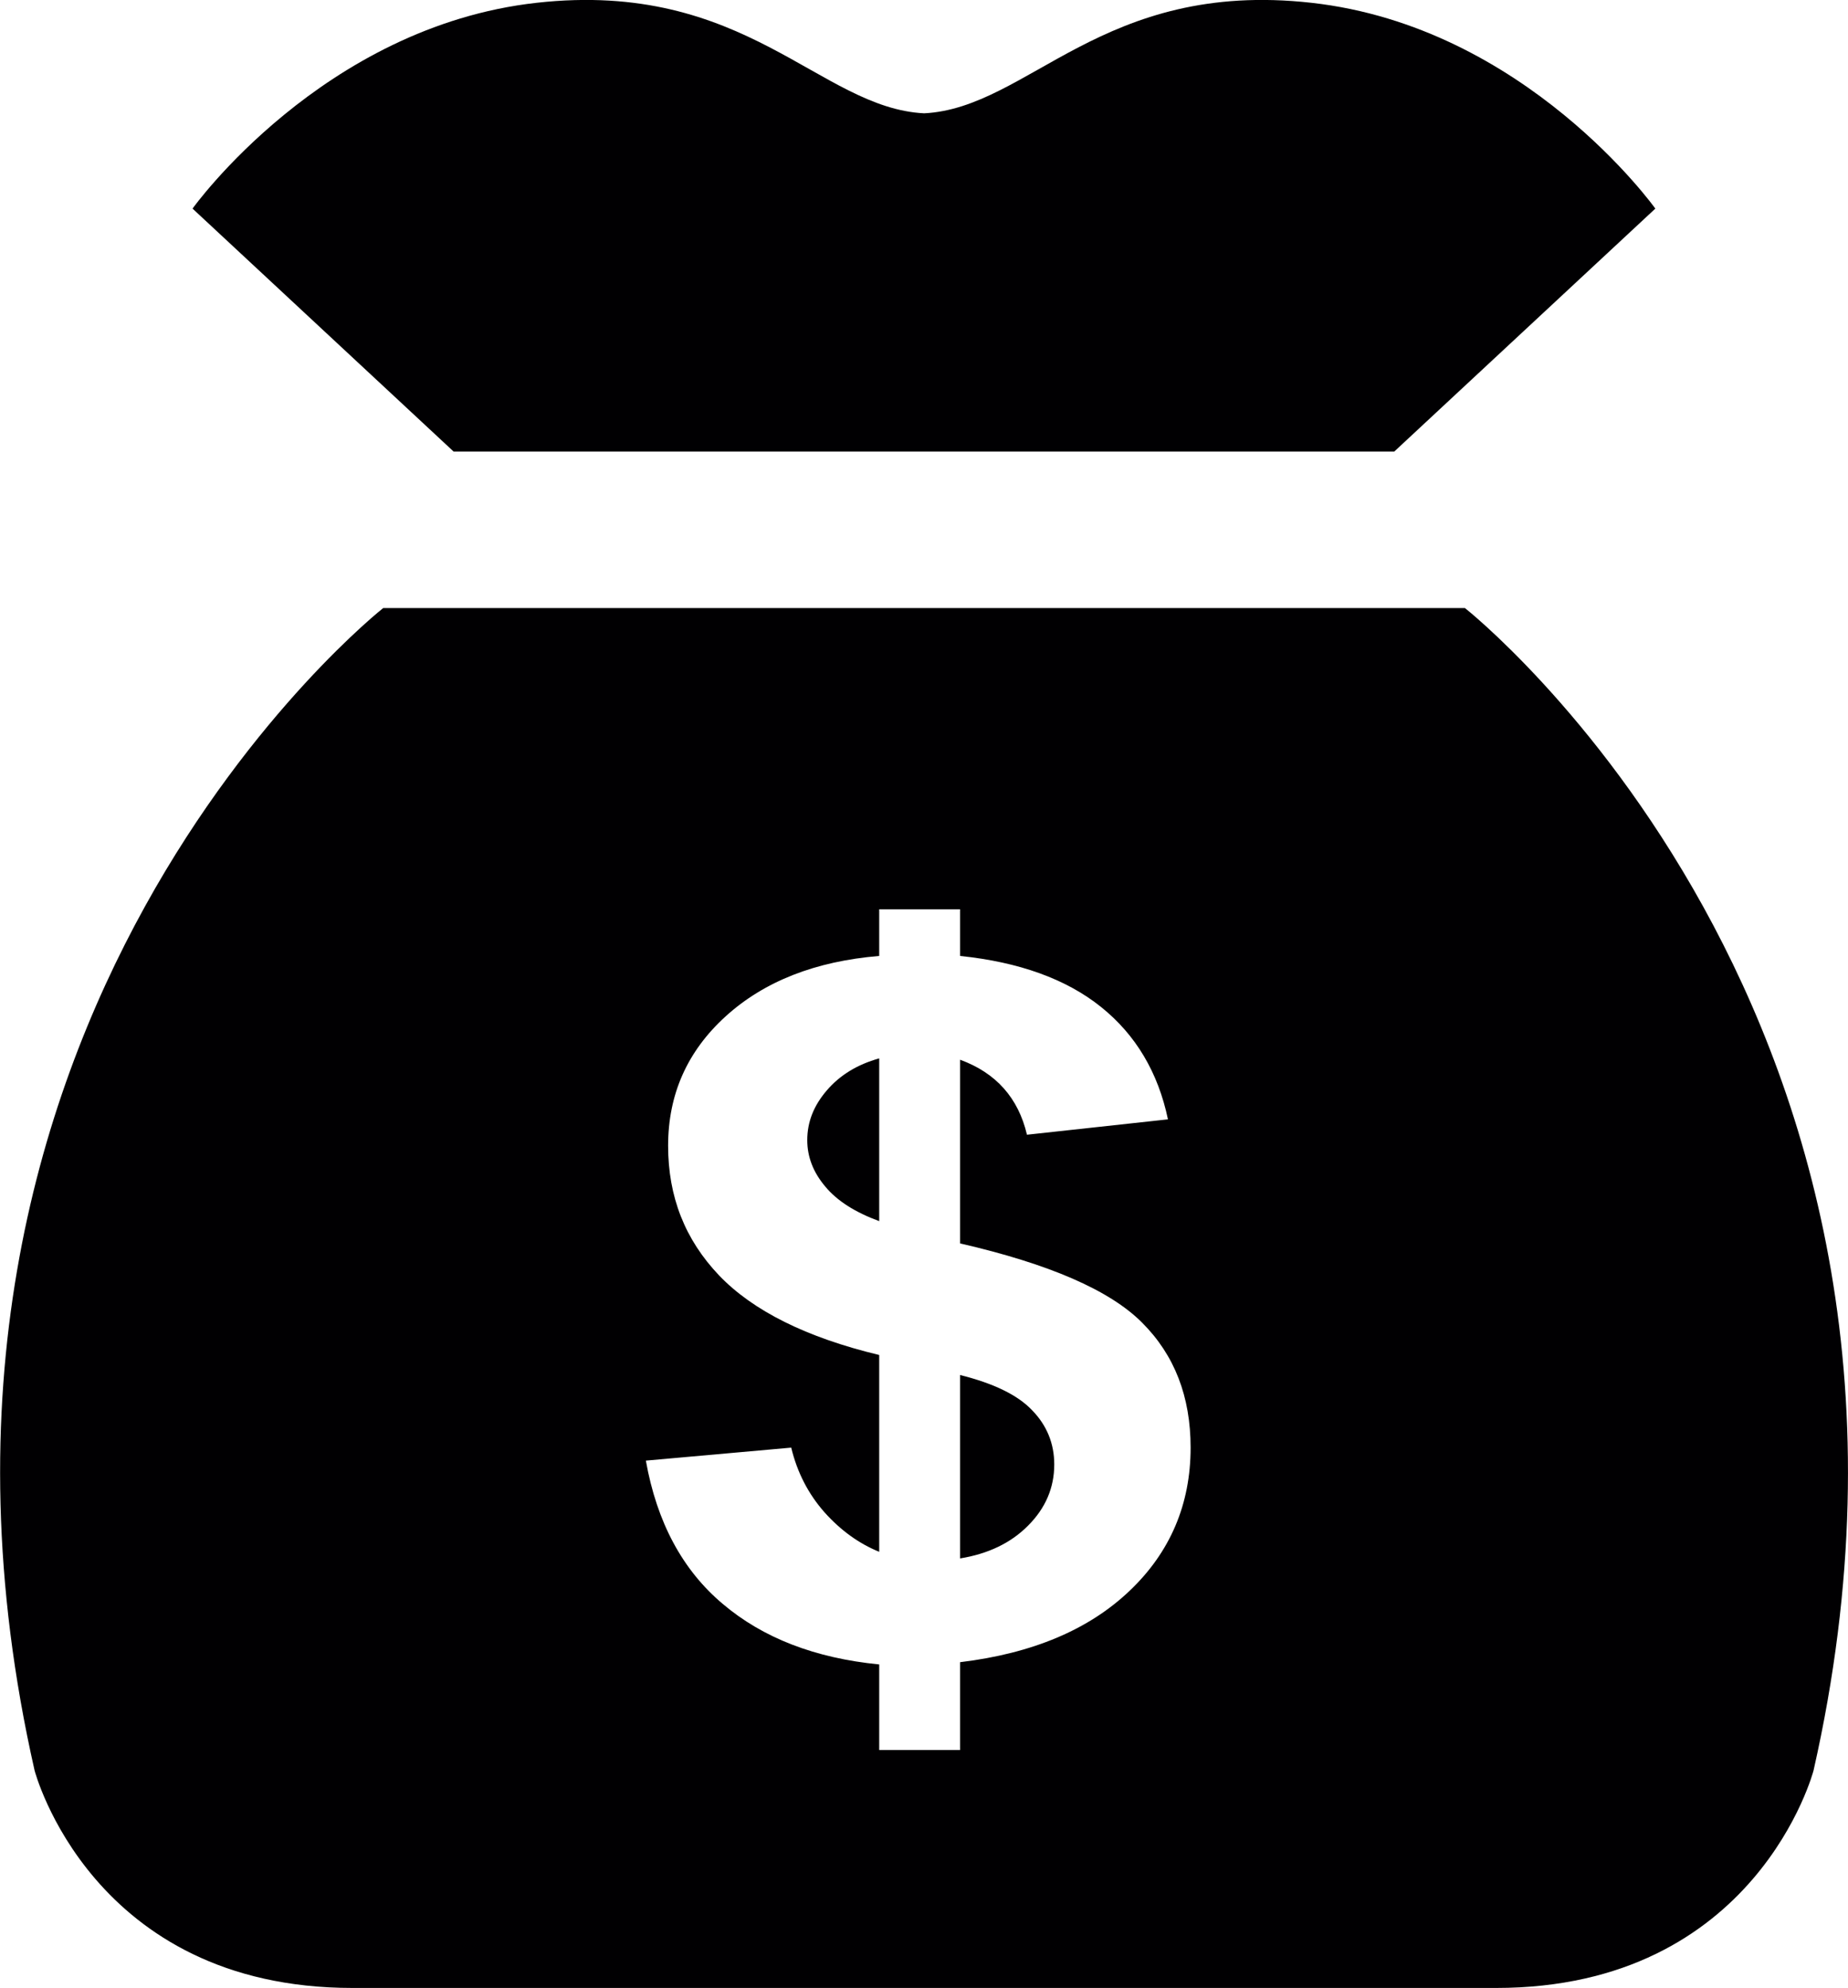 <?xml version="1.0" encoding="iso-8859-1"?>
<!-- Generator: Adobe Illustrator 16.0.4, SVG Export Plug-In . SVG Version: 6.00 Build 0)  -->
<!DOCTYPE svg PUBLIC "-//W3C//DTD SVG 1.1//EN" "http://www.w3.org/Graphics/SVG/1.1/DTD/svg11.dtd">
<svg version="1.1" id="Capa_1" xmlns="http://www.w3.org/2000/svg" xmlns:xlink="http://www.w3.org/1999/xlink" x="0px" y="0px"
	 width="13.946px" height="15px" viewBox="0 0 13.946 15" style="enable-background:new 0 0 13.946 15;" xml:space="preserve">
<path style="fill:#010002;" d="M12.492,1.574l-1.97,1.833H3.423l-1.97-1.833c0,0,0.981-1.373,2.597-1.553
	c1.582-0.176,2.131,0.794,2.924,0.834c0.791-0.04,1.342-1.01,2.922-0.834C11.513,0.201,12.492,1.574,12.492,1.574z M7.245,10.375
	v1.384c0.21-0.034,0.382-0.115,0.513-0.247c0.132-0.132,0.198-0.286,0.198-0.462c0-0.158-0.056-0.295-0.167-0.409
	C7.679,10.525,7.497,10.438,7.245,10.375z M6.092,8.603c0,0.126,0.045,0.242,0.135,0.349c0.09,0.109,0.226,0.195,0.408,0.262V7.986
	C6.469,8.032,6.338,8.113,6.24,8.227C6.141,8.342,6.092,8.465,6.092,8.603z M13.686,13.359c0,0-0.427,1.641-2.396,1.641H2.66
	c-1.971,0-2.399-1.641-2.399-1.641c-1.289-5.687,2.631-8.771,2.631-8.771h8.163C11.055,4.588,14.974,7.673,13.686,13.359z
	 M8.985,10.923c0-0.385-0.121-0.698-0.366-0.943C8.375,9.735,7.918,9.537,7.245,9.382V7.996c0.272,0.099,0.44,0.289,0.505,0.566
	l1.064-0.116C8.74,8.093,8.572,7.809,8.309,7.598S7.69,7.259,7.245,7.213V6.861h-0.61v0.352c-0.482,0.04-0.868,0.192-1.158,0.455
	c-0.291,0.264-0.435,0.59-0.435,0.977c0,0.385,0.127,0.708,0.385,0.979c0.256,0.267,0.659,0.468,1.208,0.6v1.485
	c-0.151-0.061-0.289-0.16-0.412-0.297C6.1,11.273,6.016,11.11,5.971,10.923l-1.097,0.098c0.083,0.466,0.277,0.826,0.58,1.081
	c0.303,0.257,0.696,0.409,1.181,0.457v0.646h0.61v-0.663c0.547-0.066,0.973-0.246,1.28-0.539
	C8.832,11.711,8.985,11.349,8.985,10.923z"/>
<g>
</g>
<g>
</g>
<g>
</g>
<g>
</g>
<g>
</g>
<g>
</g>
<g>
</g>
<g>
</g>
<g>
</g>
<g>
</g>
<g>
</g>
<g>
</g>
<g>
</g>
<g>
</g>
<g>
</g>
</svg>
